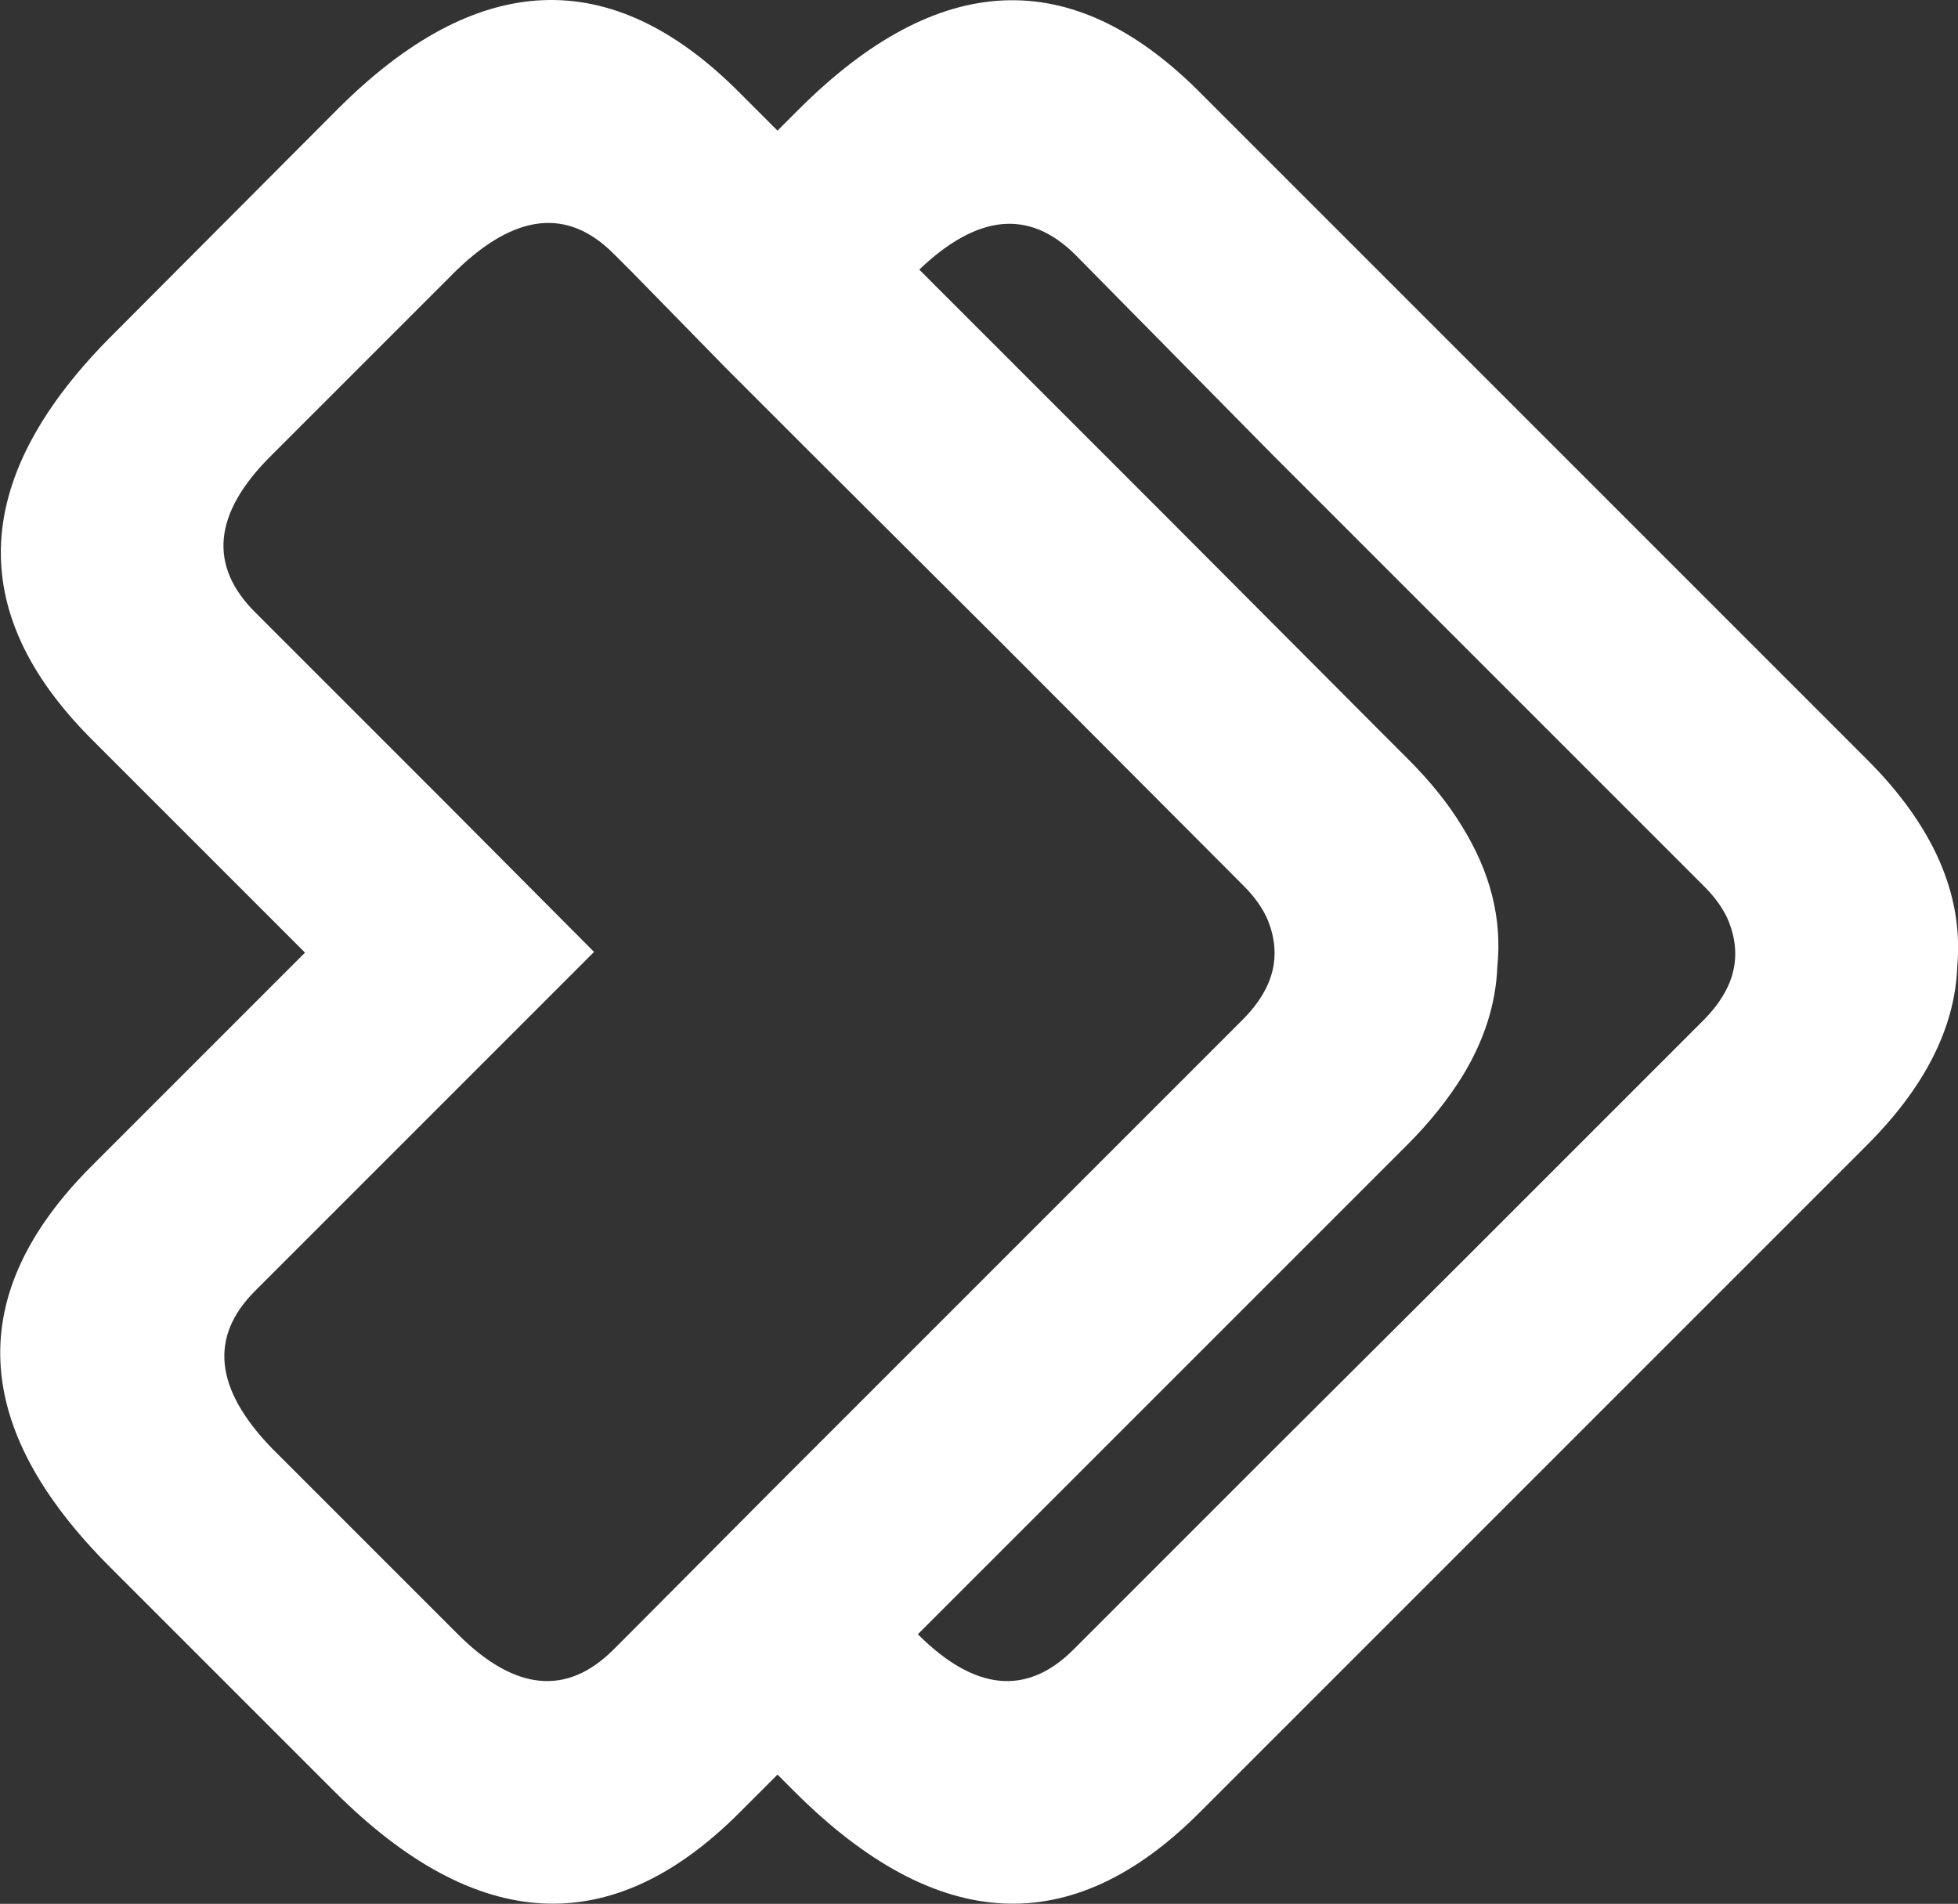 <?xml version="1.0" encoding="utf-8"?>
<!-- Generator: Adobe Illustrator 22.0.1, SVG Export Plug-In . SVG Version: 6.00 Build 0)  -->
<svg version="1.1" id="Calque_1" xmlns="http://www.w3.org/2000/svg" xmlns:xlink="http://www.w3.org/1999/xlink" x="0px" y="0px"
	 width="281.8px" height="274px" viewBox="0 0 281.8 274" style="enable-background:new 0 0 281.8 274;" xml:space="preserve">
<rect x="0" y="0" width="281.8" height="274" fill="#333333" stroke="none"/>
<style type="text/css">
	.st0{fill:#FFFFFF;}
</style>
<path class="st0" d="M268.7,109.3l-2.9-2.9c0,0,0,0,0,0l-16.2-16.2l-16.2-16.2l-60.8-60.8c-18.4-18.4-37.6-17.5-57.7,2.6l-3,3
	l-5.5-5.5C88-5.2,68.7-4.4,48.6,15.7L16.3,48.1C-4.2,68.5-5.2,88,13.2,106.4l30.7,30.7l0,0l-30.7,30.7
	c-18.4,18.4-17.5,37.6,2.6,57.7l32.3,32.3c20.5,20.5,39.9,21.5,58.3,3.1l5.5-5.5l2.4,2.4c20.5,20.5,39.9,21.5,58.3,3.1l93.7-93.7
	l2.4-2.4c8.3-8.3,12.7-16.9,13-25.8C282.6,128.8,278.3,118.9,268.7,109.3z M91.1,234.6l-2.8,2.8c-6.7,6.7-14.2,6-22.4-2.2
	l-26.8-26.8c-8.2-8.5-9-16-2.4-22.6l28-28l0,0l20.8-20.8l-20.8-20.9l-28-28c-6.7-6.7-6-14.2,2.2-22.4l26.8-26.8
	c8.5-8.2,16-9,22.6-2.4l2.8,2.8L104.5,53l6.7,6.7l0,0l0,0l5.5,5.5l0,0l27.5,27.4l34.8,34.9c1.6,1.6,2.8,3.3,3.5,5c0,0,0,0,0,0
	c2,5.1,0.8,9.7-3.5,14.1l-34.5,34.5c0,0,0,0,0,0l-27.7,27.7c0,0,0,0,0,0l0,0l-5.5,5.5l0,0L91.1,234.6L91.1,234.6L91.1,234.6z
	 M154.5,237.4c-6.7,6.7-14.2,6-22.4-2.2l0,0l22.1-22.1l13.6-13.6l16.2-16.2l16.2-16.2c0,0,0,0,0,0l2.4-2.4c3.2-3.2,5.8-6.5,7.8-9.7
	c3.2-5.2,4.9-10.5,5.1-15.9c0.7-6.9-1-13.6-5.1-20.2c-2-3.3-4.6-6.5-7.8-9.7l-2.9-2.9l-0.4-0.4l-31.9-32c-0.1-0.1-0.2-0.2-0.3-0.3
	l0,0l-12.7-12.7l-22.1-22.1c8.4-8,15.8-8.7,22.4-2.2L183,65.3l62.3,62.3c1.6,1.6,2.8,3.3,3.5,5c2,5.1,0.8,9.7-3.5,14.1l-34.5,34.5
	c0,0,0,0,0,0L183,208.9l0,0L154.5,237.4z"/>
</svg>
